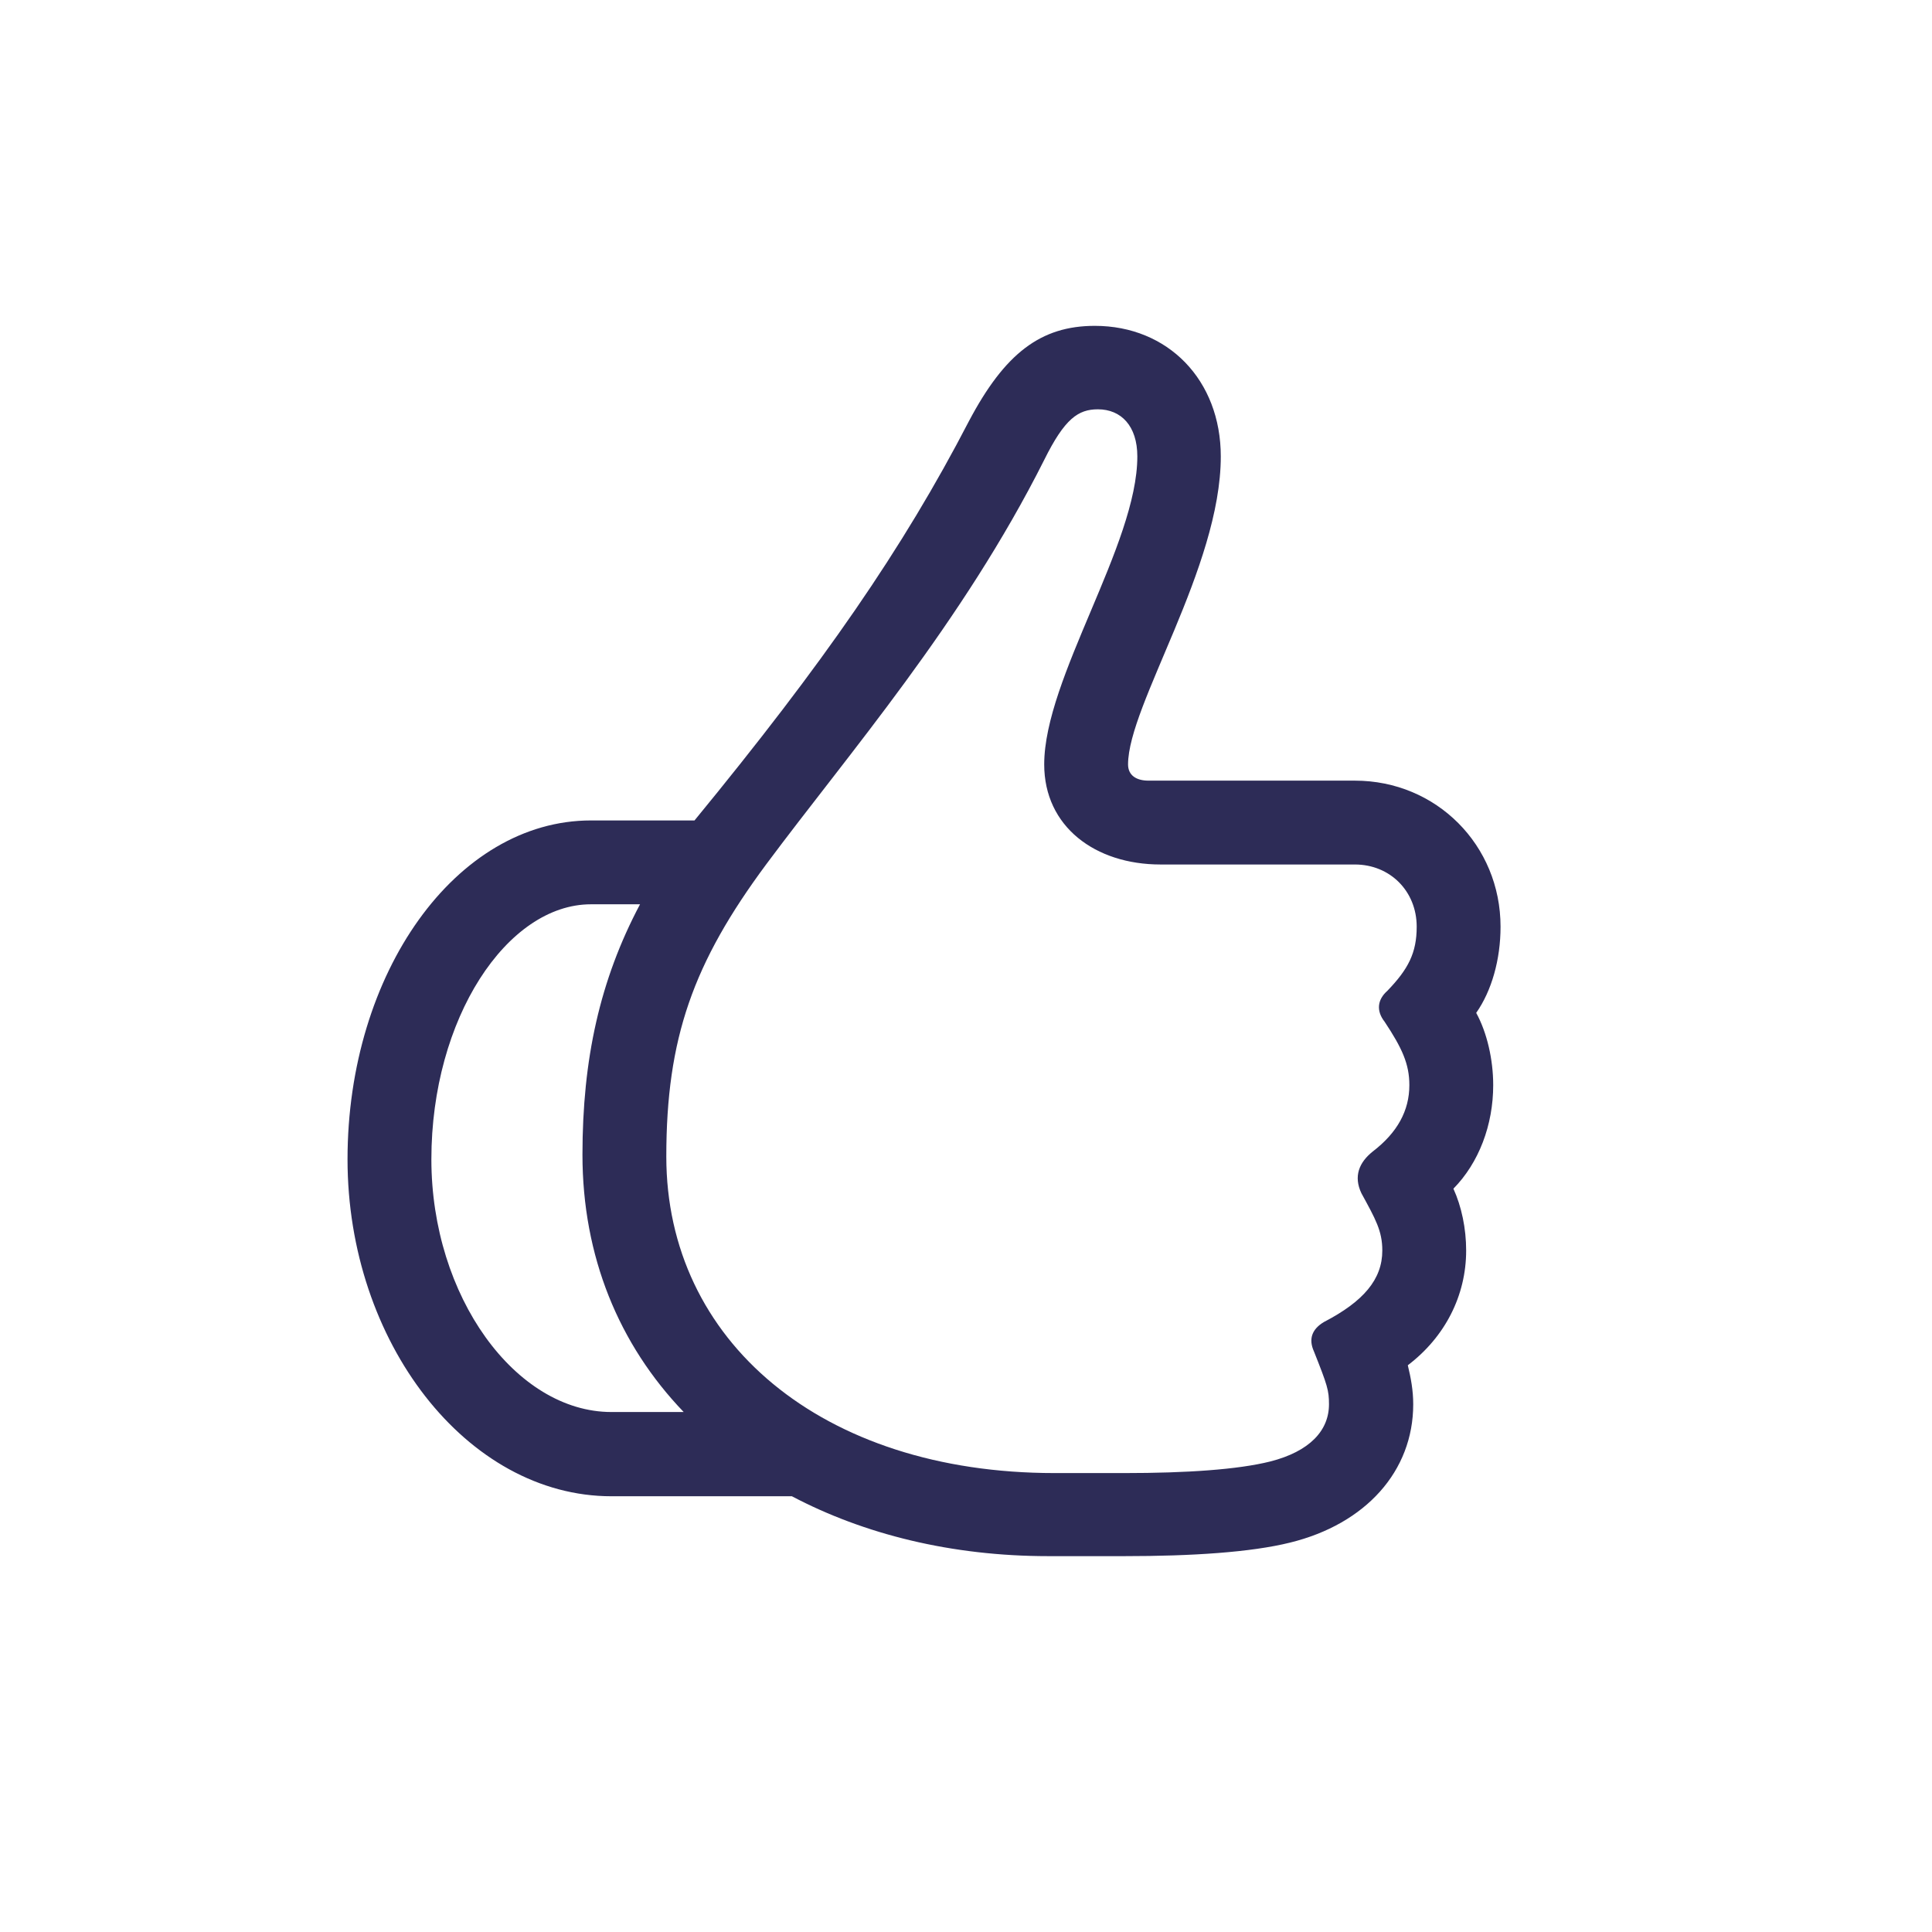 <?xml version="1.0" encoding="UTF-8"?>
<!-- Generator: Adobe Illustrator 27.4.0, SVG Export Plug-In . SVG Version: 6.00 Build 0)  -->
<svg xmlns="http://www.w3.org/2000/svg" xmlns:xlink="http://www.w3.org/1999/xlink" version="1.1" id="Layer_1" x="0px" y="0px" width="50px" height="50px" viewBox="0 0 50 50" style="enable-background:new 0 0 50 50;" xml:space="preserve">
<style type="text/css">
	.st0{fill:#2D2C57;fill-opacity:0;}
	.st1{fill:#2D2C57;}
	.st2{fill-opacity:0;}
	.st3{fill:none;}
</style>
<g>
	<rect x="8.995" y="8.428" class="st0" width="29.839" height="32.71"></rect>
	<path class="st1" d="M38.204,26.213c0.4-0.57,0.63-1.38,0.63-2.23c0-2.11-1.66-3.78-3.77-3.78h-5.34c-0.32,0-0.53-0.14-0.53-0.42   c0-1.53,2.4-5.1,2.4-7.97c0-1.98-1.37-3.38-3.26-3.38c-1.4,0-2.33,0.71-3.26,2.47c-1.71,3.3-3.76,6.26-7.1,10.33h-2.68   c-3.49,0-6.3,3.94-6.3,8.77c0,4.73,3.09,8.72,6.83,8.72h4.67c1.86,0.98,4.12,1.55,6.64,1.55h1.96c1.76,0,3.28-0.1,4.29-0.35   c1.96-0.48,3.19-1.85,3.19-3.58c0-0.36-0.06-0.68-0.14-1.01c0.96-0.73,1.51-1.8,1.51-2.97c0-0.57-0.12-1.14-0.33-1.6   c0.66-0.67,1.03-1.65,1.03-2.68C38.644,27.423,38.484,26.723,38.204,26.213z M15.824,36.543c-2.48,0-4.66-2.99-4.66-6.54   c0-3.65,1.96-6.6,4.13-6.6h1.27c-1.04,1.96-1.49,4.01-1.49,6.48c0,2.63,0.94,4.91,2.62,6.66H15.824z M35.834,26.443   c0.45,0.68,0.64,1.09,0.64,1.64c0,0.66-0.31,1.23-0.95,1.72c-0.35,0.28-0.5,0.64-0.29,1.08c0.36,0.66,0.54,0.97,0.54,1.48   c0,0.75-0.49,1.32-1.51,1.85c-0.32,0.19-0.4,0.45-0.26,0.76c0.35,0.88,0.39,1.01,0.39,1.37c0,0.68-0.5,1.22-1.52,1.48   c-0.84,0.21-2.17,0.3-3.77,0.3h-1.81c-6.04,0-10.05-3.43-10.05-8.19c0-3.06,0.69-5.01,2.59-7.57c2.12-2.85,5.07-6.24,7.19-10.46   c0.53-1.07,0.88-1.31,1.39-1.31c0.6,0,1.02,0.43,1.02,1.22c0,2.28-2.41,5.74-2.41,7.97c0,1.61,1.32,2.59,3.01,2.59h5.03   c0.91,0,1.6,0.69,1.6,1.61c0,0.68-0.22,1.1-0.76,1.66C35.644,25.873,35.614,26.163,35.834,26.443z"></path>
</g>
<path class="st1" d="M3.946,68.893c-1.392,1.787,0.396,3.237,2.007,2.3l10.62-6.064l12.598,6.753  c0.586,0.293,1.084,0.469,1.567,0.469c0.674,0,1.289-0.308,1.875-1.055l10.781-13.623  c1.172-1.48-0.264-3.311-2.036-2.314L30.738,61.466l-12.612-6.753c-0.571-0.322-1.099-0.469-1.567-0.469  c-0.689,0-1.274,0.308-1.86,1.055L3.946,68.893z M7.271,68.322c-0.176,0.088-0.264-0.059-0.146-0.191  l9.272-11.235c0.205-0.264,0.396-0.293,0.674-0.146l13.14,7.017c0.615,0.322,0.806,0.234,1.289-0.073l8.584-5.464  c0.132-0.088,0.278,0.059,0.161,0.19l-9.316,11.279c-0.205,0.249-0.41,0.293-0.674,0.146l-13.154-7.017  c-0.615-0.322-0.806-0.249-1.289,0.059L7.271,68.322z"></path>
<g>
	<rect x="105.509" y="91.75" class="st2" width="24.404" height="34.351"></rect>
	<path class="st1" d="M117.67,106.292c-0.13-0.04-0.22,0.03-0.21,0.16c0.25,2.41-0.12,4.63-0.89,5.69   c-0.37-0.85-0.81-1.58-1.48-2.18c-0.1-0.09-0.19-0.05-0.22,0.08c-0.24,1.66-2.07,2.58-2.07,5.16c0,2.46,1.82,4.12,4.56,4.12   c3.49,0,5.18-2.57,5.18-5.47C122.54,111.002,120.87,107.802,117.67,106.292z M117.67,106.292   c-0.13-0.04-0.22,0.03-0.21,0.16c0.25,2.41-0.12,4.63-0.89,5.69c-0.37-0.85-0.81-1.58-1.48-2.18c-0.1-0.09-0.19-0.05-0.22,0.08   c-0.24,1.66-2.07,2.58-2.07,5.16c0,2.46,1.82,4.12,4.56,4.12c3.49,0,5.18-2.57,5.18-5.47   C122.54,111.002,120.87,107.802,117.67,106.292z M117.67,106.292c-0.13-0.04-0.22,0.03-0.21,0.16   c0.25,2.41-0.12,4.63-0.89,5.69c-0.37-0.85-0.81-1.58-1.48-2.18c-0.1-0.09-0.19-0.05-0.22,0.08c-0.24,1.66-2.07,2.58-2.07,5.16   c0,2.46,1.82,4.12,4.56,4.12c3.49,0,5.18-2.57,5.18-5.47C122.54,111.002,120.87,107.802,117.67,106.292z"></path>
	<path class="st1" d="M111,91.752c-1.38,0-2.25,0.48-2.25,1.42c0,0.36,0.16,0.75,0.46,1.1c1.75,2.08,3.49,4.55,3.52,7.44   c0,0.37-0.02,0.72-0.13,1.1c-0.8-1.71-2.31-2.86-3.66-2.86c-0.6,0-1.01,0.44-1.01,1.1c0,0.38,0.1,1.27,0.1,1.92   c0,3.28-2.52,5.2-2.52,10.49c0,5.99,4.58,9.97,11.51,9.97c7.74,0,12.89-5.23,12.89-13.11   C129.91,97.212,118.75,91.752,111,91.752z M117.17,121.382c-5.74,0-9.6-3.19-9.6-7.92c0-4.81,2.6-6.43,2.6-10.24   c0-0.18-0.01-0.36-0.04-0.53c0.9,0.75,1.55,1.93,1.94,3.62c0.06,0.31,0.24,0.45,0.46,0.45c1.18,0,2.03-2.94,2.03-4.8   c0-3.12-1.24-6.08-3.3-8.24c10.02,0.58,16.5,7.44,16.5,16.53C127.76,116.902,123.51,121.382,117.17,121.382z"></path>
</g>
<path d="M-138.201,83.922c43.357,0,676.224-4.196,676.224-4.196"></path>
<line x1="77.883" y1="-144.049" x2="78.582" y2="346.16"></line>
<line x1="230.33" y1="-146.847" x2="226.135" y2="334.272"></line>
<path d="M-140.998,195.811c13.287,0,686.014-0.699,686.014-0.699"></path>
<g>
	<path class="st2" d="M6.41,109.02V91.83h14.61c-0.68,0-1.22,0.55-1.22,1.23v2.03C10.63,95.73,6.41,103.45,6.41,109.02z"></path>
	<path class="st2" d="M32.93,106.13c-0.92-0.57-1.94-0.86-3.08-0.86c-1.76,0-3.12,0.68-4.1,2.01c-0.06,0.1-0.12,0.09-0.19,0   c-1.07-1.3-2.79-2.09-4.54-2.09c-1.78,0-3.48,0.79-4.54,2.09c-0.08,0.1-0.14,0.1-0.21,0c-0.97-1.33-2.33-2.01-4.09-2.01   c-1.14,0-2.18,0.29-3.1,0.87c1.33-4.97,5.93-8.8,11.94-8.8C27.02,97.34,31.62,101.15,32.93,106.13z"></path>
	<path class="st2" d="M35.62,91.83v17.19c0-5.57-4.21-13.3-13.39-13.93v-2.03c0-0.68-0.54-1.23-1.21-1.23H35.62z"></path>
	<path class="st2" d="M35.62,109.02v17.45H6.41v-17.45c0,0.8,0.48,1.4,1.22,1.4c0.42,0,0.83-0.28,1.15-0.77   c0.99-1.47,2.01-2.09,3.4-2.09c1.37,0,2.29,0.62,3.12,2.08c0.33,0.54,0.63,0.78,1.04,0.78c0.43,0,0.75-0.24,1.04-0.78   c0.56-0.96,1.45-1.65,2.42-1.96v13.34c0,1.28-0.92,2.2-2.23,2.2c-1.27,0-2.18-0.92-2.18-2.2c0-0.85-0.51-1.42-1.26-1.42   c-0.73,0-1.21,0.57-1.21,1.42c0,2.67,2.02,4.67,4.65,4.67c2.66,0,4.66-2,4.66-4.67v-13.34c0.97,0.31,1.86,1,2.42,1.96   c0.29,0.54,0.6,0.78,1.04,0.78c0.41,0,0.72-0.24,1.02-0.78c0.85-1.46,1.78-2.08,3.14-2.08c1.39,0,2.42,0.62,3.38,2.09   c0.33,0.49,0.74,0.77,1.17,0.77C35.14,110.42,35.62,109.82,35.62,109.02z"></path>
	<path class="st1" d="M22.23,95.09v-2.03c0-0.68-0.54-1.23-1.21-1.23c-0.68,0-1.22,0.55-1.22,1.23v2.03   c-9.17,0.64-13.39,8.36-13.39,13.93c0,0.8,0.48,1.4,1.22,1.4c0.42,0,0.83-0.28,1.15-0.77c0.99-1.47,2.01-2.09,3.4-2.09   c1.37,0,2.29,0.62,3.12,2.08c0.33,0.54,0.63,0.78,1.04,0.78c0.43,0,0.75-0.24,1.04-0.78c0.56-0.96,1.45-1.65,2.42-1.96v13.34   c0,1.28-0.92,2.2-2.23,2.2c-1.27,0-2.18-0.92-2.18-2.2c0-0.85-0.51-1.42-1.26-1.42c-0.73,0-1.21,0.57-1.21,1.42   c0,2.67,2.02,4.67,4.65,4.67c2.66,0,4.66-2,4.66-4.67v-13.34c0.97,0.31,1.86,1,2.42,1.96c0.29,0.54,0.6,0.78,1.04,0.78   c0.41,0,0.72-0.24,1.02-0.78c0.85-1.46,1.78-2.08,3.14-2.08c1.39,0,2.42,0.62,3.38,2.09c0.33,0.49,0.74,0.77,1.17,0.77   c0.74,0,1.22-0.6,1.22-1.4C35.62,103.45,31.41,95.72,22.23,95.09z M29.85,105.27c-1.76,0-3.12,0.68-4.1,2.01   c-0.06,0.1-0.12,0.09-0.19,0c-1.07-1.3-2.79-2.09-4.54-2.09c-1.78,0-3.48,0.79-4.54,2.09c-0.08,0.1-0.14,0.1-0.21,0   c-0.97-1.33-2.33-2.01-4.09-2.01c-1.14,0-2.18,0.29-3.1,0.87c1.33-4.97,5.93-8.8,11.94-8.8c6,0,10.6,3.81,11.91,8.79   C32.01,105.56,30.99,105.27,29.85,105.27z"></path>
</g>
<path class="st1" d="M83.681,52.236c-1.72-0.72-7.31-2.73-9.03-3.33c-0.4-0.13-0.82-0.22-1.23-0.22c-0.41,0-0.84,0.12-1.22,0.22  c-1.73,0.5-7.32,2.62-9.05,3.33c-1.23,0.51-1.91,1.01-1.91,2.54v11.21c0,5.35,2.87,7.31,11.19,12c0.38,0.2,0.75,0.29,0.99,0.29  c0.23,0,0.61-0.09,0.98-0.29c8.33-4.68,11.19-6.65,11.19-12v-11.21C85.591,53.246,84.931,52.756,83.681,52.236z   M83.261,63.086h-9.84v12.54c-0.24,0-0.47-0.09-0.91-0.35c-6.77-4.1-8.94-5.3-8.94-9.83v-2.36h9.85v-12.04  c0.16,0,0.35,0.04,0.58,0.13c2.21,0.88,6.51,2.43,8.78,3.21c0.39,0.15,0.48,0.35,0.48,0.85V63.086z"></path>
<g>
	<rect x="138.137" y="1.899" class="st2" width="33.278" height="33.292"></rect>
	<path class="st1" d="M88.704,23.619l-2.24-2.26c-0.22-0.22-0.3-0.44-0.3-0.73v-3.18c0-2.61-1.21-3.84-3.84-3.84h-3.17   c-0.3,0-0.51-0.07-0.74-0.29l-2.26-2.24c-1.85-1.86-3.56-1.85-5.4,0l-2.26,2.24c-0.22,0.22-0.44,0.29-0.73,0.29h-3.18   c-2.62,0-3.84,1.2-3.84,3.84v3.18c0,0.29-0.07,0.51-0.29,0.73l-2.24,2.26c-1.86,1.84-1.85,3.56,0,5.4l2.24,2.26   c0.22,0.23,0.29,0.44,0.29,0.75v3.16c0,2.62,1.22,3.84,3.84,3.84h3.18c0.29,0,0.51,0.09,0.73,0.31l2.26,2.24   c1.84,1.86,3.55,1.84,5.4,0l2.26-2.24c0.23-0.22,0.44-0.31,0.74-0.31h3.17c2.62,0,3.84-1.2,3.84-3.84v-3.16   c0-0.31,0.08-0.52,0.3-0.75l2.24-2.26C90.564,27.179,90.554,25.459,88.704,23.619z M79.934,21.919l-6.88,10.85   c-0.31,0.47-0.74,0.71-1.24,0.71c-0.49,0-0.9-0.19-1.28-0.71l-3.68-4.51c-0.22-0.29-0.35-0.63-0.35-0.95   c0-0.67,0.51-1.22,1.18-1.22c0.41,0,0.74,0.15,1.1,0.63l2.98,3.84l6.25-10.05c0.28-0.45,0.66-0.67,1.06-0.67   c0.63,0,1.23,0.44,1.23,1.11C80.304,21.289,80.114,21.629,79.934,21.919z"></path>
</g>
<g>
	<path class="st2" d="M95.303,94.287v18.98c0-1.43-0.23-2.11-1.04-3.02l-4.98-5.62c-0.86-0.97-1.83-1.31-3.26-1.31h-3.9v-4.1   c0-2.6-1.38-3.98-3.98-3.98h-21.51c-2.62,0-3.98,1.38-3.98,3.98v-4.93H95.303z"></path>
	<path class="st2" d="M79.833,120.047c-0.03,0.09-0.05,0.18-0.07,0.27v-0.27H79.833z"></path>
	<path class="st2" d="M63.523,126.497h-10.87v-8.06c0,2.61,1.36,3.97,3.98,3.97h1.95   C59.013,124.737,61.073,126.497,63.523,126.497z"></path>
	<path class="st2" d="M63.523,118.467c1.65,0,3,1.36,3,3.02c0,1.67-1.35,3.02-3,3.02c-1.67,0-3.04-1.35-3.04-3.02   C60.483,119.827,61.853,118.467,63.523,118.467z"></path>
	<path class="st2" d="M55.013,118.397v-19.13c0-1.1,0.55-1.67,1.65-1.67h21.43c1.09,0,1.67,0.57,1.67,1.67v20.78h-11.46   c-0.62-2.06-2.53-3.56-4.78-3.56c-2.27,0-4.2,1.5-4.81,3.56h-2.05C55.563,120.047,55.013,119.497,55.013,118.397z"></path>
	<path class="st2" d="M84.623,126.497h-21.1c2.44,0,4.47-1.76,4.9-4.09h11.29C80.143,124.737,82.173,126.497,84.623,126.497z"></path>
	<path class="st2" d="M87.633,121.487c0,1.67-1.34,3.02-3.01,3.02c-1.65,0-3.01-1.35-3.01-3.02c0-0.58,0.16-1.12,0.45-1.58   c0.02-0.03,0.04-0.06,0.06-0.09c0.54-0.81,1.46-1.35,2.5-1.35C86.273,118.467,87.633,119.827,87.633,121.487z"></path>
	<path class="st2" d="M92.953,113.227v5.17c0,1.1-0.58,1.65-1.67,1.65h-1.87c-0.61-2.06-2.52-3.56-4.79-3.56   c-0.91,0-1.77,0.24-2.5,0.67v-11.48h3.75c0.75,0,1.27,0.13,1.87,0.79l4.6,5.17C92.743,112.077,92.953,112.697,92.953,113.227z   "></path>
	<path class="st2" d="M95.303,118.437v8.06h-10.68c2.45,0,4.49-1.76,4.91-4.09h1.79   C93.933,122.407,95.303,121.047,95.303,118.437z"></path>
	<path class="st1" d="M82.063,119.907l0.06-0.02v-0.07C82.103,119.847,82.083,119.877,82.063,119.907z M82.063,119.907   l0.06-0.02v-0.07C82.103,119.847,82.083,119.877,82.063,119.907z M90.893,112.607l-4.36-4.91c-0.32-0.33-0.7-0.55-1.11-0.55   h-1.82v5.01c0,0.77,0.48,1.24,1.26,1.24h6.39C91.253,113.047,91.113,112.857,90.893,112.607z M90.893,112.607   l-4.36-4.91c-0.32-0.33-0.7-0.55-1.11-0.55h-1.82v5.01c0,0.77,0.48,1.24,1.26,1.24h6.39   C91.253,113.047,91.113,112.857,90.893,112.607z M90.893,112.607l-4.36-4.91c-0.32-0.33-0.7-0.55-1.11-0.55h-1.82v5.01   c0,0.77,0.48,1.24,1.26,1.24h6.39C91.253,113.047,91.113,112.857,90.893,112.607z M79.763,120.047v0.27   c0.02-0.09,0.04-0.18,0.07-0.27H79.763z M79.763,120.047v0.27c0.02-0.09,0.04-0.18,0.07-0.27H79.763z M82.063,119.907   l0.06-0.02v-0.07C82.103,119.847,82.083,119.877,82.063,119.907z"></path>
	<path class="st1" d="M94.263,110.247l-4.98-5.62c-0.86-0.97-1.83-1.31-3.26-1.31h-3.9v-4.1c0-2.6-1.38-3.98-3.98-3.98h-21.51   c-2.62,0-3.98,1.38-3.98,3.98v19.22c0,2.61,1.36,3.97,3.98,3.97h1.95c0.43,2.33,2.49,4.09,4.94,4.09c2.44,0,4.47-1.76,4.9-4.09   h11.29c0.43,2.33,2.46,4.09,4.91,4.09s4.49-1.76,4.91-4.09h1.79c2.61,0,3.98-1.36,3.98-3.97v-5.17   C95.303,111.837,95.073,111.157,94.263,110.247z M63.523,124.507c-1.67,0-3.04-1.35-3.04-3.02c0-1.66,1.37-3.02,3.04-3.02   c1.65,0,3,1.36,3,3.02C66.523,123.157,65.173,124.507,63.523,124.507z M79.763,120.317v-0.27h-11.46   c-0.62-2.06-2.53-3.56-4.78-3.56c-2.27,0-4.2,1.5-4.81,3.56h-2.05c-1.1,0-1.65-0.55-1.65-1.65v-19.13c0-1.1,0.55-1.67,1.65-1.67   h21.43c1.09,0,1.67,0.57,1.67,1.67v20.78h0.07C79.803,120.137,79.783,120.227,79.763,120.317z M84.623,124.507   c-1.65,0-3.01-1.35-3.01-3.02c0-0.58,0.16-1.12,0.45-1.58c0.02-0.03,0.04-0.06,0.06-0.09c0.54-0.81,1.46-1.35,2.5-1.35   c1.65,0,3.01,1.36,3.01,3.02C87.633,123.157,86.293,124.507,84.623,124.507z M92.953,118.397c0,1.1-0.58,1.65-1.67,1.65h-1.87   c-0.61-2.06-2.52-3.56-4.79-3.56c-0.91,0-1.77,0.24-2.5,0.67v-11.48h3.75c0.75,0,1.27,0.13,1.87,0.79l4.6,5.17   c0.4,0.44,0.61,1.06,0.61,1.59V118.397z"></path>
</g>
<g>
	<path class="st1" d="M102.622,40.005h17.197c2.637,0,4.16-1.524,4.16-4.541V19.805l-2.358,2.358v13.184   c0,1.523-0.82,2.3-1.831,2.3h-17.124c-1.465,0-2.285-0.776-2.285-2.3v-16.626   c0-1.523,0.82-2.314,2.285-2.314h13.345l2.358-2.358h-15.747c-3.047,0-4.6,1.523-4.6,4.541v16.875   C98.022,38.496,99.575,40.005,102.622,40.005z"></path>
	<path class="st1" d="M107.954,30.513l2.857-1.245l13.682-13.667l-2.007-1.978l-13.667,13.667l-1.318,2.754   C107.383,30.293,107.676,30.63,107.954,30.513z"></path>
	<path class="st1" d="M125.576,14.532l1.055-1.084c0.498-0.527,0.498-1.23,0-1.714l-0.337-0.352   c-0.454-0.454-1.172-0.396-1.655,0.073l-1.069,1.055L125.576,14.532z"></path>
</g>
<g>
	<rect x="95.002" y="44.808" class="st2" width="28.359" height="35.23"></rect>
	<path class="st1" d="M105.299,56.172c-0.01-0.51-0.38-0.85-0.91-0.85c-0.55,0-0.92,0.35-0.91,0.87l0.44,15.66   c0.02,0.52,0.38,0.86,0.93,0.86s0.92-0.35,0.9-0.86L105.299,56.172z M109.179,55.322c-0.55,0-0.94,0.35-0.94,0.87v15.66   c0,0.51,0.39,0.86,0.94,0.86c0.56,0,0.95-0.35,0.95-0.86v-15.66C110.129,55.672,109.739,55.322,109.179,55.322z    M113.969,55.322c-0.52,0-0.89,0.34-0.91,0.87l-0.44,15.66c-0.01,0.51,0.36,0.86,0.91,0.86c0.53,0,0.9-0.34,0.91-0.86   l0.44-15.66C114.899,55.672,114.529,55.322,113.969,55.322z M105.299,56.172c-0.01-0.51-0.38-0.85-0.91-0.85   c-0.55,0-0.92,0.35-0.91,0.87l0.44,15.66c0.02,0.52,0.38,0.86,0.93,0.86s0.92-0.35,0.9-0.86L105.299,56.172z M109.179,55.322   c-0.55,0-0.94,0.35-0.94,0.87v15.66c0,0.51,0.39,0.86,0.94,0.86c0.56,0,0.95-0.35,0.95-0.86v-15.66   C110.129,55.672,109.739,55.322,109.179,55.322z M113.969,55.322c-0.52,0-0.89,0.34-0.91,0.87l-0.44,15.66   c-0.01,0.51,0.36,0.86,0.91,0.86c0.53,0,0.9-0.34,0.91-0.86l0.44-15.66C114.899,55.672,114.529,55.322,113.969,55.322z"></path>
	<path class="st1" d="M122.279,50.462h-6.7v-2.24c0-2.13-1.37-3.41-3.63-3.41h-5.57c-2.25,0-3.63,1.28-3.63,3.41v2.24h-6.65   c-0.58,0-1.1,0.5-1.1,1.1c0,0.61,0.52,1.11,1.1,1.11h1.74l1.03,21.31c0.1,2.1,1.48,3.45,3.6,3.45h13.44c2.09,0,3.5-1.37,3.6-3.46   l1.01-21.3h1.76c0.6,0,1.08-0.51,1.08-1.11C123.359,50.962,122.879,50.462,122.279,50.462z M105.079,48.362   c0-0.83,0.59-1.37,1.47-1.37h5.24c0.88,0,1.46,0.54,1.46,1.37v2.1h-8.17V48.362z M117.199,73.722c-0.03,0.88-0.66,1.5-1.53,1.5   h-12.99c-0.84,0-1.47-0.63-1.51-1.5l-1.03-21.05h18.03L117.199,73.722z"></path>
</g>
<rect class="st3" width="50" height="50"></rect>
</svg>
